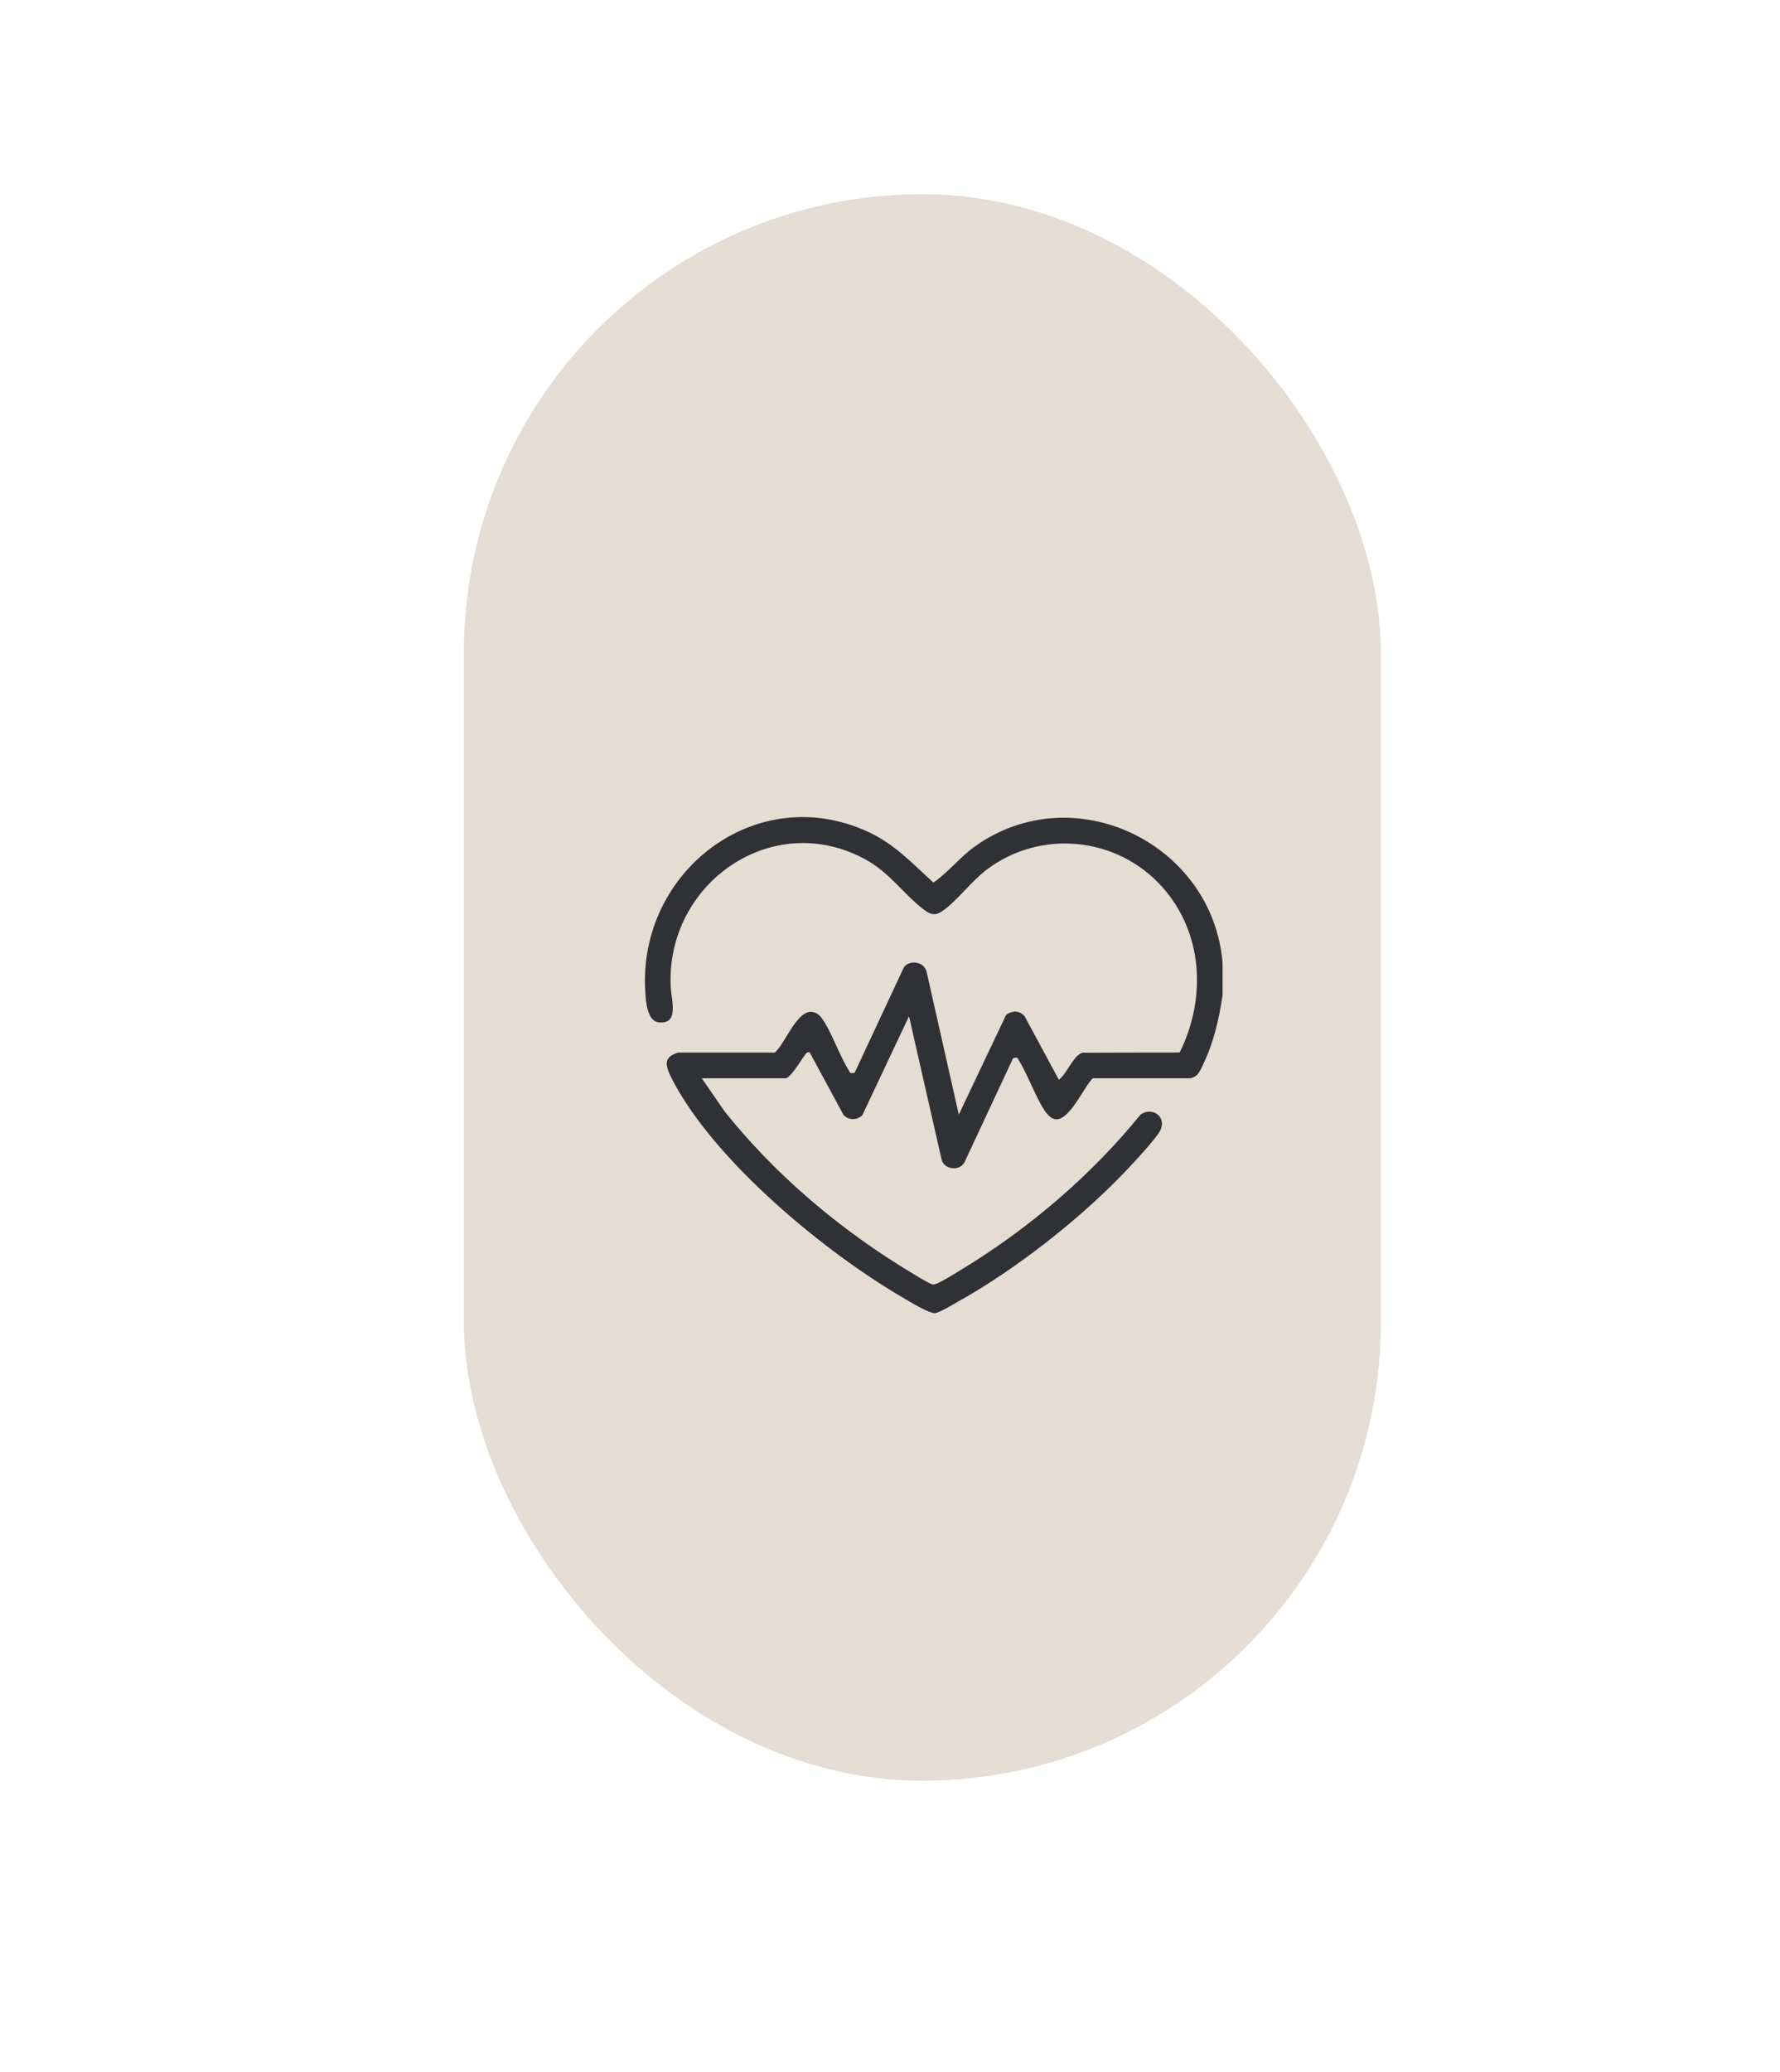 <?xml version="1.0" encoding="UTF-8"?> <svg xmlns="http://www.w3.org/2000/svg" id="Layer_1" data-name="Layer 1" viewBox="0 0 221.14 257.33"><defs><style> .cls-1 { fill: #2f3134; stroke: #e5dcd4; stroke-miterlimit: 10; stroke-width: .5px; } .cls-2 { fill: #e5dcd4; } </style></defs><rect class="cls-2" x="57.63" y="24.12" width="113.92" height="197.02" rx="56.96" ry="56.96"></rect><path class="cls-1" d="M152.14,119.63v3.95c-.43,2.93-1.09,5.87-2.37,8.56-.44.92-.75,1.88-1.93,2.02h-11.97c-1.28,1.29-3.51,7.01-5.88,4.44-1.2-1.3-2.52-5.07-3.64-6.8-.09-.14.01-.25-.31-.18l-6.04,12.94c-.78,1.18-2.71.98-3.23-.35l-3.92-17.24-5.52,11.69c-.8.78-1.98.76-2.74-.05l-4.16-7.69c-.24,0-1.93,3.24-2.82,3.24h-9.95l2.62,3.79c5.92,7.39,13.35,13.79,21.37,18.84.61.38,3.9,2.46,4.3,2.48.44.02,2.74-1.44,3.29-1.77,8.34-5.05,16.13-11.68,22.27-19.25,1.58-1.18,3.72.16,2.92,2.12-.42,1.04-3.69,4.5-4.65,5.5-5.6,5.83-13.51,12.02-20.57,15.96-.66.37-2.39,1.43-3.02,1.5-.79.09-3.36-1.5-4.17-1.98-9.77-5.69-23.31-16.9-28.62-26.97-.86-1.63-1.58-3.21.8-3.91h11.97c1.39-1.34,3.03-6.31,5.51-4.77.22.14.43.34.58.55,1.26,1.69,2.21,4.69,3.43,6.58.09.14-.01.25.31.18l6.09-13.03c.87-1.16,2.93-.81,3.27.64l3.84,17.04,5.59-11.77c.85-.72,2.02-.7,2.73.21l4.1,7.6c.84-.8,1.65-2.96,2.85-3.21l11.93-.03c3.22-6.63,2.8-14.58-2.23-20.18-5.51-6.14-14.93-7.06-21.5-2.03-1.84,1.41-3.54,3.72-5.3,5-1.11.8-1.79.65-2.82-.14-2.49-1.92-4.1-4.45-7.03-6.09-11.46-6.39-24.63,2.89-23.94,15.61.08,1.52,1.11,4.72-1.62,4.6-1.83-.08-1.97-2.79-2.05-4.17-.87-15.01,13.95-26.46,28.03-19.99,3.25,1.49,5.46,3.85,8.04,6.22,1.79-1.29,3.14-3.04,4.94-4.34,12.48-8.95,30-.42,31.22,14.65Z"></path></svg> 
